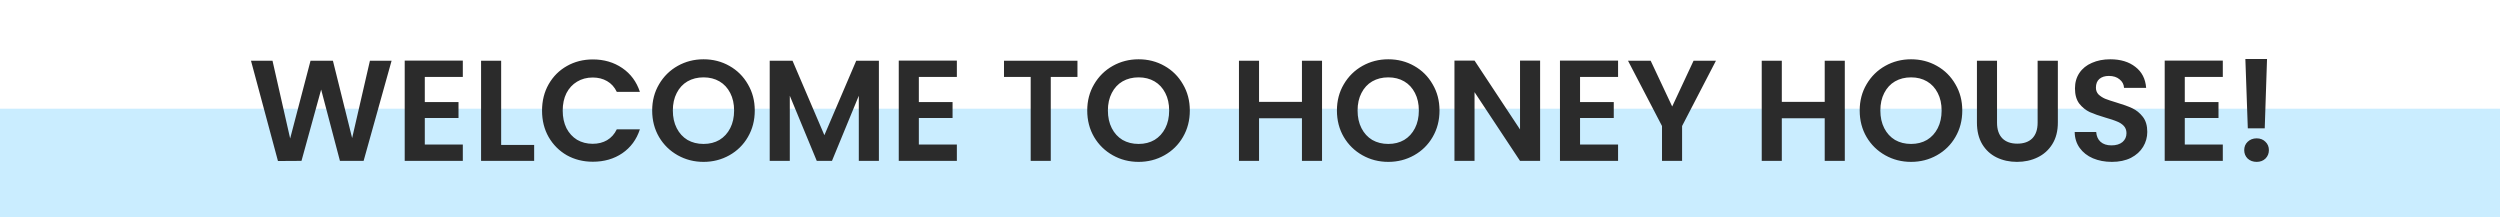 <svg width="575" height="50" viewBox="0 0 575 50" fill="none" xmlns="http://www.w3.org/2000/svg">
<rect y="25" width="575" height="25" fill="#CAEDFF"/>
<path d="M90.066 13.966L83.631 37H78.186L73.863 20.599L69.342 37L63.93 37.033L57.726 13.966H62.676L66.735 31.852L71.421 13.966H76.569L80.991 31.753L85.083 13.966H90.066ZM97.703 17.695V23.47H105.458V27.133H97.703V33.238H106.448V37H93.083V13.933H106.448V17.695H97.703ZM115.266 33.337H122.856V37H110.646V13.966H115.266V33.337ZM124.671 25.45C124.671 23.184 125.177 21.16 126.189 19.378C127.223 17.574 128.62 16.177 130.38 15.187C132.162 14.175 134.153 13.669 136.353 13.669C138.927 13.669 141.182 14.329 143.118 15.649C145.054 16.969 146.407 18.795 147.177 21.127H141.864C141.336 20.027 140.588 19.202 139.62 18.652C138.674 18.102 137.574 17.827 136.32 17.827C134.978 17.827 133.779 18.146 132.723 18.784C131.689 19.4 130.875 20.28 130.281 21.424C129.709 22.568 129.423 23.91 129.423 25.45C129.423 26.968 129.709 28.31 130.281 29.476C130.875 30.62 131.689 31.511 132.723 32.149C133.779 32.765 134.978 33.073 136.32 33.073C137.574 33.073 138.674 32.798 139.62 32.248C140.588 31.676 141.336 30.84 141.864 29.74H147.177C146.407 32.094 145.054 33.931 143.118 35.251C141.204 36.549 138.949 37.198 136.353 37.198C134.153 37.198 132.162 36.703 130.38 35.713C128.62 34.701 127.223 33.304 126.189 31.522C125.177 29.74 124.671 27.716 124.671 25.45ZM161.815 37.231C159.659 37.231 157.679 36.725 155.875 35.713C154.071 34.701 152.641 33.304 151.585 31.522C150.529 29.718 150.001 27.683 150.001 25.417C150.001 23.173 150.529 21.16 151.585 19.378C152.641 17.574 154.071 16.166 155.875 15.154C157.679 14.142 159.659 13.636 161.815 13.636C163.993 13.636 165.973 14.142 167.755 15.154C169.559 16.166 170.978 17.574 172.012 19.378C173.068 21.16 173.596 23.173 173.596 25.417C173.596 27.683 173.068 29.718 172.012 31.522C170.978 33.304 169.559 34.701 167.755 35.713C165.951 36.725 163.971 37.231 161.815 37.231ZM161.815 33.106C163.201 33.106 164.422 32.798 165.478 32.182C166.534 31.544 167.359 30.642 167.953 29.476C168.547 28.31 168.844 26.957 168.844 25.417C168.844 23.877 168.547 22.535 167.953 21.391C167.359 20.225 166.534 19.334 165.478 18.718C164.422 18.102 163.201 17.794 161.815 17.794C160.429 17.794 159.197 18.102 158.119 18.718C157.063 19.334 156.238 20.225 155.644 21.391C155.05 22.535 154.753 23.877 154.753 25.417C154.753 26.957 155.05 28.31 155.644 29.476C156.238 30.642 157.063 31.544 158.119 32.182C159.197 32.798 160.429 33.106 161.815 33.106ZM202.146 13.966V37H197.526V22.018L191.355 37H187.857L181.653 22.018V37H177.033V13.966H182.28L189.606 31.093L196.932 13.966H202.146ZM211.334 17.695V23.47H219.089V27.133H211.334V33.238H220.079V37H206.714V13.933H220.079V17.695H211.334ZM247.815 13.966V17.695H241.677V37H237.057V17.695H230.919V13.966H247.815ZM261.878 37.231C259.722 37.231 257.742 36.725 255.938 35.713C254.134 34.701 252.704 33.304 251.648 31.522C250.592 29.718 250.064 27.683 250.064 25.417C250.064 23.173 250.592 21.16 251.648 19.378C252.704 17.574 254.134 16.166 255.938 15.154C257.742 14.142 259.722 13.636 261.878 13.636C264.056 13.636 266.036 14.142 267.818 15.154C269.622 16.166 271.041 17.574 272.075 19.378C273.131 21.16 273.659 23.173 273.659 25.417C273.659 27.683 273.131 29.718 272.075 31.522C271.041 33.304 269.622 34.701 267.818 35.713C266.014 36.725 264.034 37.231 261.878 37.231ZM261.878 33.106C263.264 33.106 264.485 32.798 265.541 32.182C266.597 31.544 267.422 30.642 268.016 29.476C268.61 28.31 268.907 26.957 268.907 25.417C268.907 23.877 268.61 22.535 268.016 21.391C267.422 20.225 266.597 19.334 265.541 18.718C264.485 18.102 263.264 17.794 261.878 17.794C260.492 17.794 259.26 18.102 258.182 18.718C257.126 19.334 256.301 20.225 255.707 21.391C255.113 22.535 254.816 23.877 254.816 25.417C254.816 26.957 255.113 28.31 255.707 29.476C256.301 30.642 257.126 31.544 258.182 32.182C259.26 32.798 260.492 33.106 261.878 33.106ZM304.067 13.966V37H299.447V27.199H289.58V37H284.96V13.966H289.58V23.437H299.447V13.966H304.067ZM319.306 37.231C317.15 37.231 315.17 36.725 313.366 35.713C311.562 34.701 310.132 33.304 309.076 31.522C308.02 29.718 307.492 27.683 307.492 25.417C307.492 23.173 308.02 21.16 309.076 19.378C310.132 17.574 311.562 16.166 313.366 15.154C315.17 14.142 317.15 13.636 319.306 13.636C321.484 13.636 323.464 14.142 325.246 15.154C327.05 16.166 328.469 17.574 329.503 19.378C330.559 21.16 331.087 23.173 331.087 25.417C331.087 27.683 330.559 29.718 329.503 31.522C328.469 33.304 327.05 34.701 325.246 35.713C323.442 36.725 321.462 37.231 319.306 37.231ZM319.306 33.106C320.692 33.106 321.913 32.798 322.969 32.182C324.025 31.544 324.85 30.642 325.444 29.476C326.038 28.31 326.335 26.957 326.335 25.417C326.335 23.877 326.038 22.535 325.444 21.391C324.85 20.225 324.025 19.334 322.969 18.718C321.913 18.102 320.692 17.794 319.306 17.794C317.92 17.794 316.688 18.102 315.61 18.718C314.554 19.334 313.729 20.225 313.135 21.391C312.541 22.535 312.244 23.877 312.244 25.417C312.244 26.957 312.541 28.31 313.135 29.476C313.729 30.642 314.554 31.544 315.61 32.182C316.688 32.798 317.92 33.106 319.306 33.106ZM354.225 37H349.605L339.144 21.193V37H334.524V13.933H339.144L349.605 29.773V13.933H354.225V37ZM363.411 17.695V23.47H371.166V27.133H363.411V33.238H372.156V37H358.791V13.933H372.156V17.695H363.411ZM394.669 13.966L386.881 28.981V37H382.261V28.981L374.44 13.966H379.654L384.604 24.493L389.521 13.966H394.669ZM424.304 13.966V37H419.684V27.199H409.817V37H405.197V13.966H409.817V23.437H419.684V13.966H424.304ZM439.543 37.231C437.387 37.231 435.407 36.725 433.603 35.713C431.799 34.701 430.369 33.304 429.313 31.522C428.257 29.718 427.729 27.683 427.729 25.417C427.729 23.173 428.257 21.16 429.313 19.378C430.369 17.574 431.799 16.166 433.603 15.154C435.407 14.142 437.387 13.636 439.543 13.636C441.721 13.636 443.701 14.142 445.483 15.154C447.287 16.166 448.706 17.574 449.74 19.378C450.796 21.16 451.324 23.173 451.324 25.417C451.324 27.683 450.796 29.718 449.74 31.522C448.706 33.304 447.287 34.701 445.483 35.713C443.679 36.725 441.699 37.231 439.543 37.231ZM439.543 33.106C440.929 33.106 442.15 32.798 443.206 32.182C444.262 31.544 445.087 30.642 445.681 29.476C446.275 28.31 446.572 26.957 446.572 25.417C446.572 23.877 446.275 22.535 445.681 21.391C445.087 20.225 444.262 19.334 443.206 18.718C442.15 18.102 440.929 17.794 439.543 17.794C438.157 17.794 436.925 18.102 435.847 18.718C434.791 19.334 433.966 20.225 433.372 21.391C432.778 22.535 432.481 23.877 432.481 25.417C432.481 26.957 432.778 28.31 433.372 29.476C433.966 30.642 434.791 31.544 435.847 32.182C436.925 32.798 438.157 33.106 439.543 33.106ZM459.315 13.966V28.222C459.315 29.784 459.722 30.983 460.536 31.819C461.35 32.633 462.494 33.04 463.968 33.04C465.464 33.04 466.619 32.633 467.433 31.819C468.247 30.983 468.654 29.784 468.654 28.222V13.966H473.307V28.189C473.307 30.147 472.878 31.808 472.02 33.172C471.184 34.514 470.051 35.526 468.621 36.208C467.213 36.89 465.64 37.231 463.902 37.231C462.186 37.231 460.624 36.89 459.216 36.208C457.83 35.526 456.73 34.514 455.916 33.172C455.102 31.808 454.695 30.147 454.695 28.189V13.966H459.315ZM485.724 37.231C484.118 37.231 482.666 36.956 481.368 36.406C480.092 35.856 479.08 35.064 478.332 34.03C477.584 32.996 477.199 31.775 477.177 30.367H482.127C482.193 31.313 482.523 32.061 483.117 32.611C483.733 33.161 484.569 33.436 485.625 33.436C486.703 33.436 487.55 33.183 488.166 32.677C488.782 32.149 489.09 31.467 489.09 30.631C489.09 29.949 488.881 29.388 488.463 28.948C488.045 28.508 487.517 28.167 486.879 27.925C486.263 27.661 485.405 27.375 484.305 27.067C482.809 26.627 481.588 26.198 480.642 25.78C479.718 25.34 478.915 24.691 478.233 23.833C477.573 22.953 477.243 21.787 477.243 20.335C477.243 18.971 477.584 17.783 478.266 16.771C478.948 15.759 479.905 14.989 481.137 14.461C482.369 13.911 483.777 13.636 485.361 13.636C487.737 13.636 489.662 14.219 491.136 15.385C492.632 16.529 493.457 18.135 493.611 20.203H488.529C488.485 19.411 488.144 18.762 487.506 18.256C486.89 17.728 486.065 17.464 485.031 17.464C484.129 17.464 483.403 17.695 482.853 18.157C482.325 18.619 482.061 19.29 482.061 20.17C482.061 20.786 482.259 21.303 482.655 21.721C483.073 22.117 483.579 22.447 484.173 22.711C484.789 22.953 485.647 23.239 486.747 23.569C488.243 24.009 489.464 24.449 490.41 24.889C491.356 25.329 492.17 25.989 492.852 26.869C493.534 27.749 493.875 28.904 493.875 30.334C493.875 31.566 493.556 32.71 492.918 33.766C492.28 34.822 491.345 35.669 490.113 36.307C488.881 36.923 487.418 37.231 485.724 37.231ZM502.501 17.695V23.47H510.256V27.133H502.501V33.238H511.246V37H497.881V13.933H511.246V17.695H502.501ZM521.417 13.57L520.889 29.509H516.995L516.434 13.57H521.417ZM519.041 37.231C518.205 37.231 517.512 36.978 516.962 36.472C516.434 35.944 516.17 35.295 516.17 34.525C516.17 33.755 516.434 33.117 516.962 32.611C517.512 32.083 518.205 31.819 519.041 31.819C519.855 31.819 520.526 32.083 521.054 32.611C521.582 33.117 521.846 33.755 521.846 34.525C521.846 35.295 521.582 35.944 521.054 36.472C520.526 36.978 519.855 37.231 519.041 37.231Z" fill="#2B2B2B"/>
</svg>
